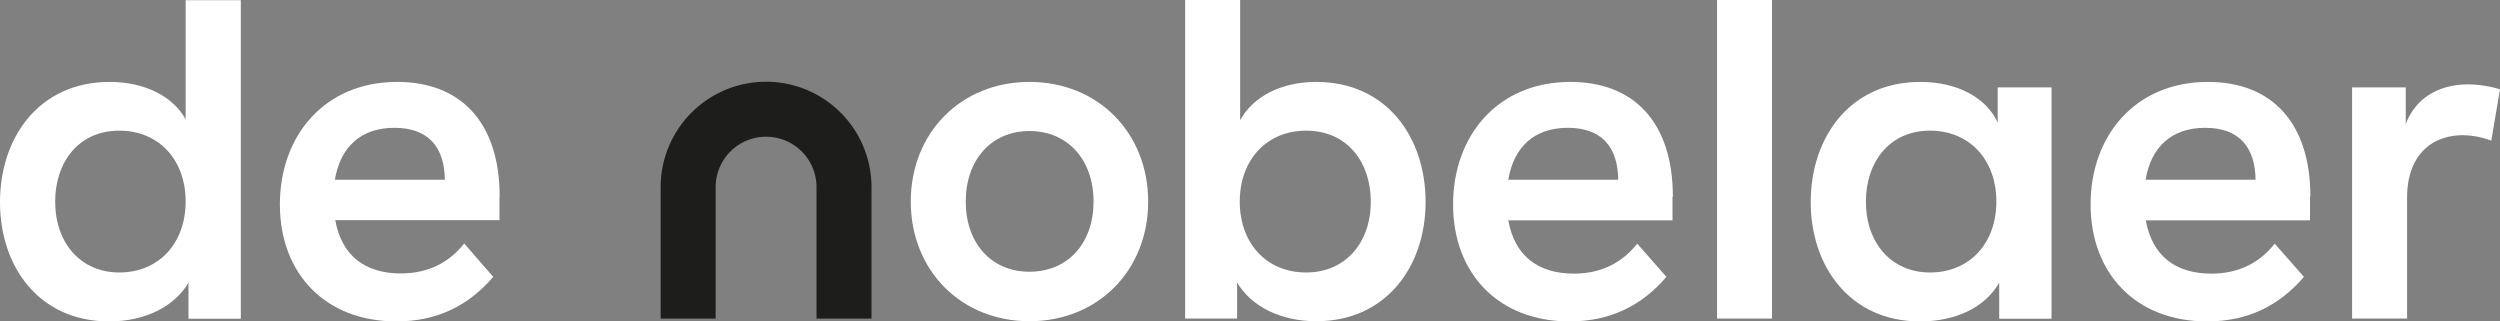 <svg id="Laag_1" data-name="Laag 1" xmlns="http://www.w3.org/2000/svg" viewBox="0 0 1318.4 169.5">
  <rect x="0" y="0" width="1318.4" height="169.5" fill="#808080" stroke="none"/>
  <defs>
    <style>
      .cls-1 {
        fill: #fff;
      }

      .cls-2 {
        fill: #1d1d1b;
      }
    </style>
  </defs>
  <path class="cls-1" d="M1254.6,60.3V182.2h29V118.4c0-21.8,12.5-32.9,29.5-32.9a43.66,43.66,0,0,1,14.9,2.9l4.6-27.1a60.31,60.31,0,0,0-16.8-2.6c-14.6,0-27.4,6.5-32.9,20.9V60.3Z" transform="translate(-14.2 -14.2)"/>
  <path class="cls-1" d="M1232.6,117.9c0-39.6-20.9-60.5-54-60.5-38.6,0-61.9,28.6-61.9,64.6,0,36.5,24,61.7,61.4,61.7,21.6,0,38.2-8.4,51.1-23.5l-15.4-17.5c-7.4,9.4-18.2,15.8-33.4,15.8-19,0-31.2-9.4-34.6-28.1h86.6V117.9Zm-86.9-8.9c2.9-17.3,13.7-27.4,31.4-27.4,18,0,26.4,10.3,26.6,27.4Z" transform="translate(-14.2 -14.2)"/>
  <path class="cls-1" d="M1067.7,60.3V78.8c-6-13-21.1-21.4-40.8-21.4-37.2,0-57.8,29.3-57.8,63.4s20.9,62.9,57.6,62.9c19,0,34.3-7.4,41.8-20.4v19h27.6V60.3ZM1032,157.9c-20.2,0-33.8-15.4-33.8-37.4,0-20.6,12.2-37.4,33.8-37.4,20.9,0,35,15.4,35,37.4S1052.9,157.9,1032,157.9Z" transform="translate(-14.2 -14.2)"/>
  <rect class="cls-1" x="905.5" width="29" height="168"/>
  <path class="cls-1" d="M896.4,117.9c0-39.6-20.9-60.5-54-60.5-38.6,0-61.9,28.6-61.9,64.6,0,36.5,24,61.7,61.4,61.7,21.6,0,38.2-8.4,51.1-23.5l-15.4-17.5c-7.4,9.4-18.2,15.8-33.4,15.8-19,0-31.2-9.4-34.6-28.1h86.6V117.9ZM809.6,109c2.9-17.3,13.7-27.4,31.4-27.4,18,0,26.4,10.3,26.6,27.4Z" transform="translate(-14.2 -14.2)"/>
  <path class="cls-1" d="M708.3,57.4c-18.7,0-33.4,7.9-40.1,20.2V14.2h-29v168h27.4v-19c7.4,12.5,22.8,20.4,41.8,20.4,36.7,0,57.6-28.8,57.6-62.9S745.5,57.4,708.3,57.4ZM703,157.9c-20.9,0-35-15.4-35-37.4s14.2-37.4,35-37.4c21.8,0,34.1,16.8,34.1,37.4C737.1,142.6,723.4,157.9,703,157.9Z" transform="translate(-14.2 -14.2)"/>
  <path class="cls-1" d="M557.1,57.4c-36.2,0-62.6,26.9-62.6,63.1s26.4,63.1,62.6,63.1,62.6-26.9,62.6-63.1S593.3,57.4,557.1,57.4Zm0,100.1c-20.2,0-33.6-15.1-33.6-37s13.4-37.2,33.6-37.2c20.4,0,33.8,15.4,33.8,37.2S577.5,157.5,557.1,157.5Z" transform="translate(-14.2 -14.2)"/>
  <path class="cls-1" d="M277.7,117.9c0-39.6-20.9-60.5-54-60.5-38.6,0-61.9,28.6-61.9,64.6,0,36.5,24,61.7,61.4,61.7,21.6,0,38.2-8.4,51.1-23.5L259,142.6c-7.4,9.4-18.2,15.8-33.4,15.8-19,0-31.2-9.4-34.6-28.1h86.6V117.9ZM190.8,109c2.9-17.3,13.7-27.4,31.4-27.4,18,0,26.4,10.3,26.6,27.4Z" transform="translate(-14.2 -14.2)"/>
  <path class="cls-1" d="M112.1,14.2V77.1c-6.7-12-21.4-19.7-40.1-19.7-37.2,0-57.8,29.3-57.8,63.4s20.6,62.9,57.6,62.9c18.7,0,34.3-7.7,41.8-20.4v19h27.6V14.3H112.1Zm-35,143.7c-20.2,0-33.8-15.4-33.8-37.4,0-20.6,12.2-37.4,33.8-37.4,20.9,0,35,15.4,35,37.4S97.9,157.9,77.1,157.9Z" transform="translate(-14.2 -14.2)"/>
  <path class="cls-2" d="M473.8,182.2V112.9a55.6,55.6,0,0,0-111.2,0v69.3h29V112.9a26.6,26.6,0,0,1,53.2,0v69.3Z" transform="translate(-14.2 -14.2)"/>
</svg>
